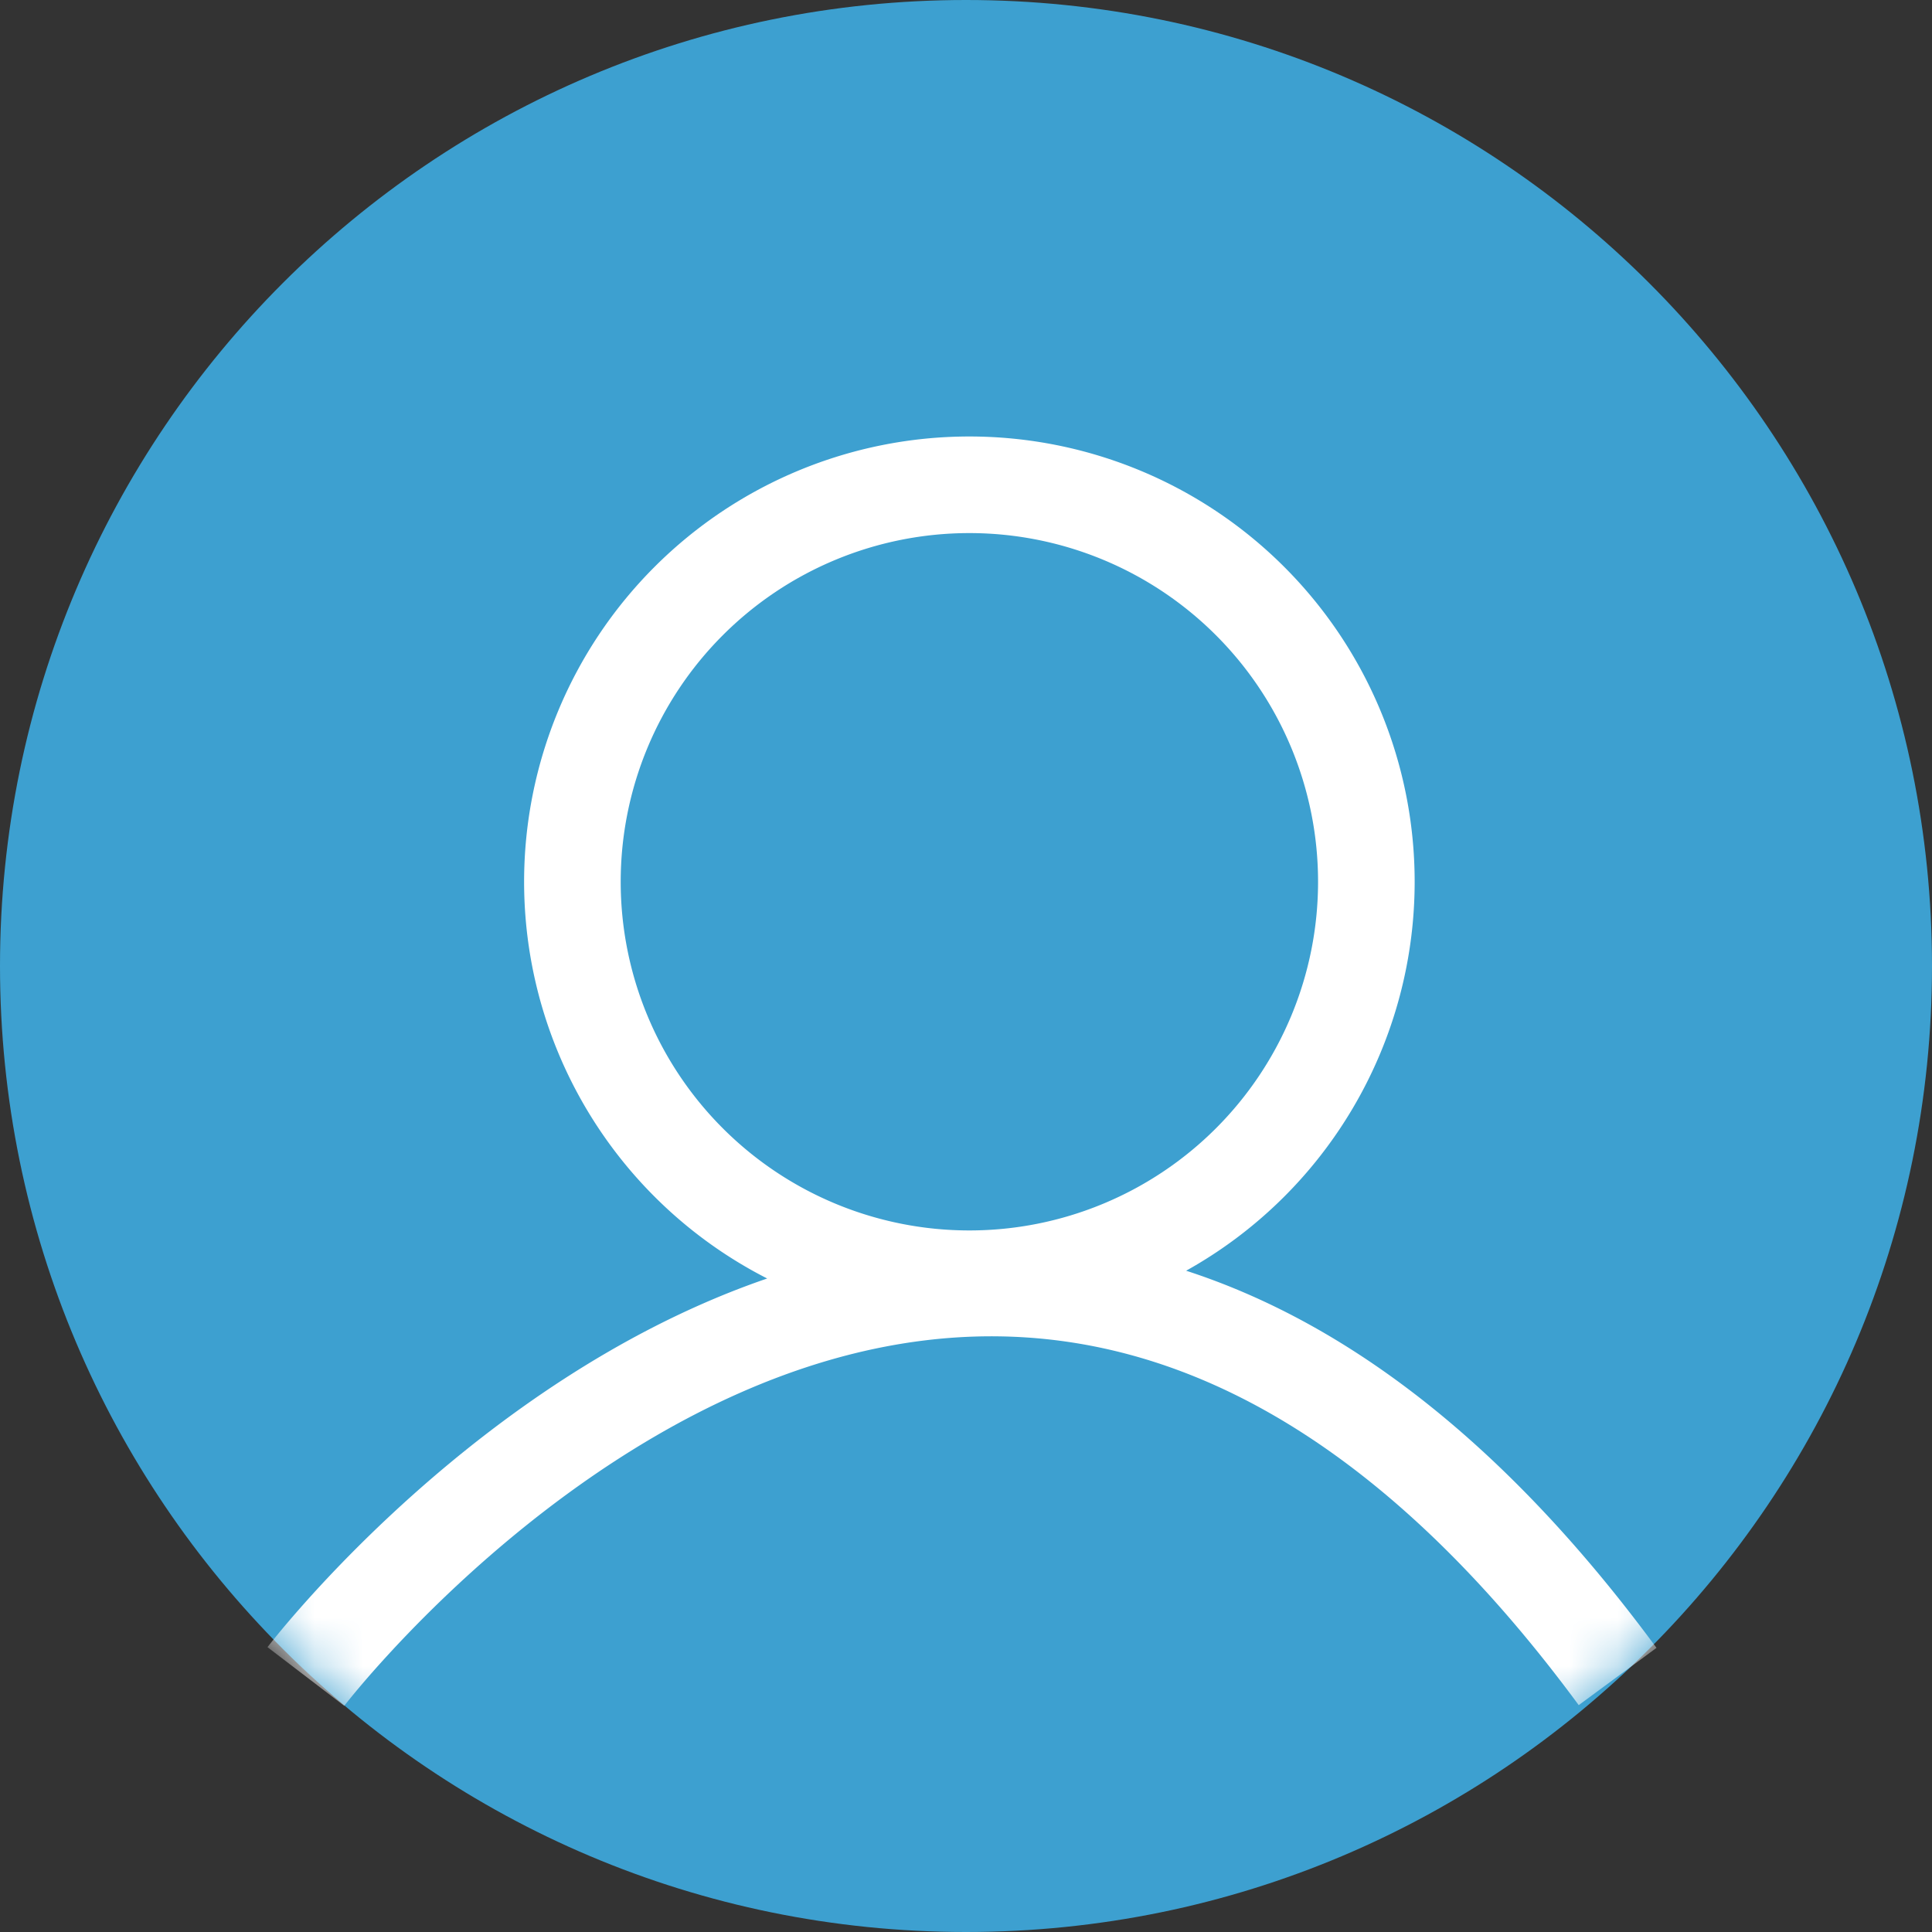 <svg xmlns="http://www.w3.org/2000/svg" xmlns:xlink="http://www.w3.org/1999/xlink" width="40" height="40" viewBox="0 0 40 40">
    <rect x="0" y="0" width="40" height="40" fill="#333333" stroke="none"/>
    <defs>
        <path id="a" d="M20 40C8.954 40 0 31.046 0 20S8.954 0 20 0s20 8.954 20 20-8.954 20-20 20z"/>
    </defs>
    <g fill="none" fill-rule="evenodd">
        <mask id="b" fill="#fff">
            <use xlink:href="#a"/>
        </mask>
        <use fill="#3DA0D0" xlink:href="#a"/>
        <path stroke="#FFF" stroke-width="2" d="M6.333 34.71s13.829-18.097 27.158 0M20.07 26.475a8.219 8.219 0 1 0 0-16.438 8.219 8.219 0 0 0 0 16.438z" mask="url(#b)"/>
    </g>
</svg>
